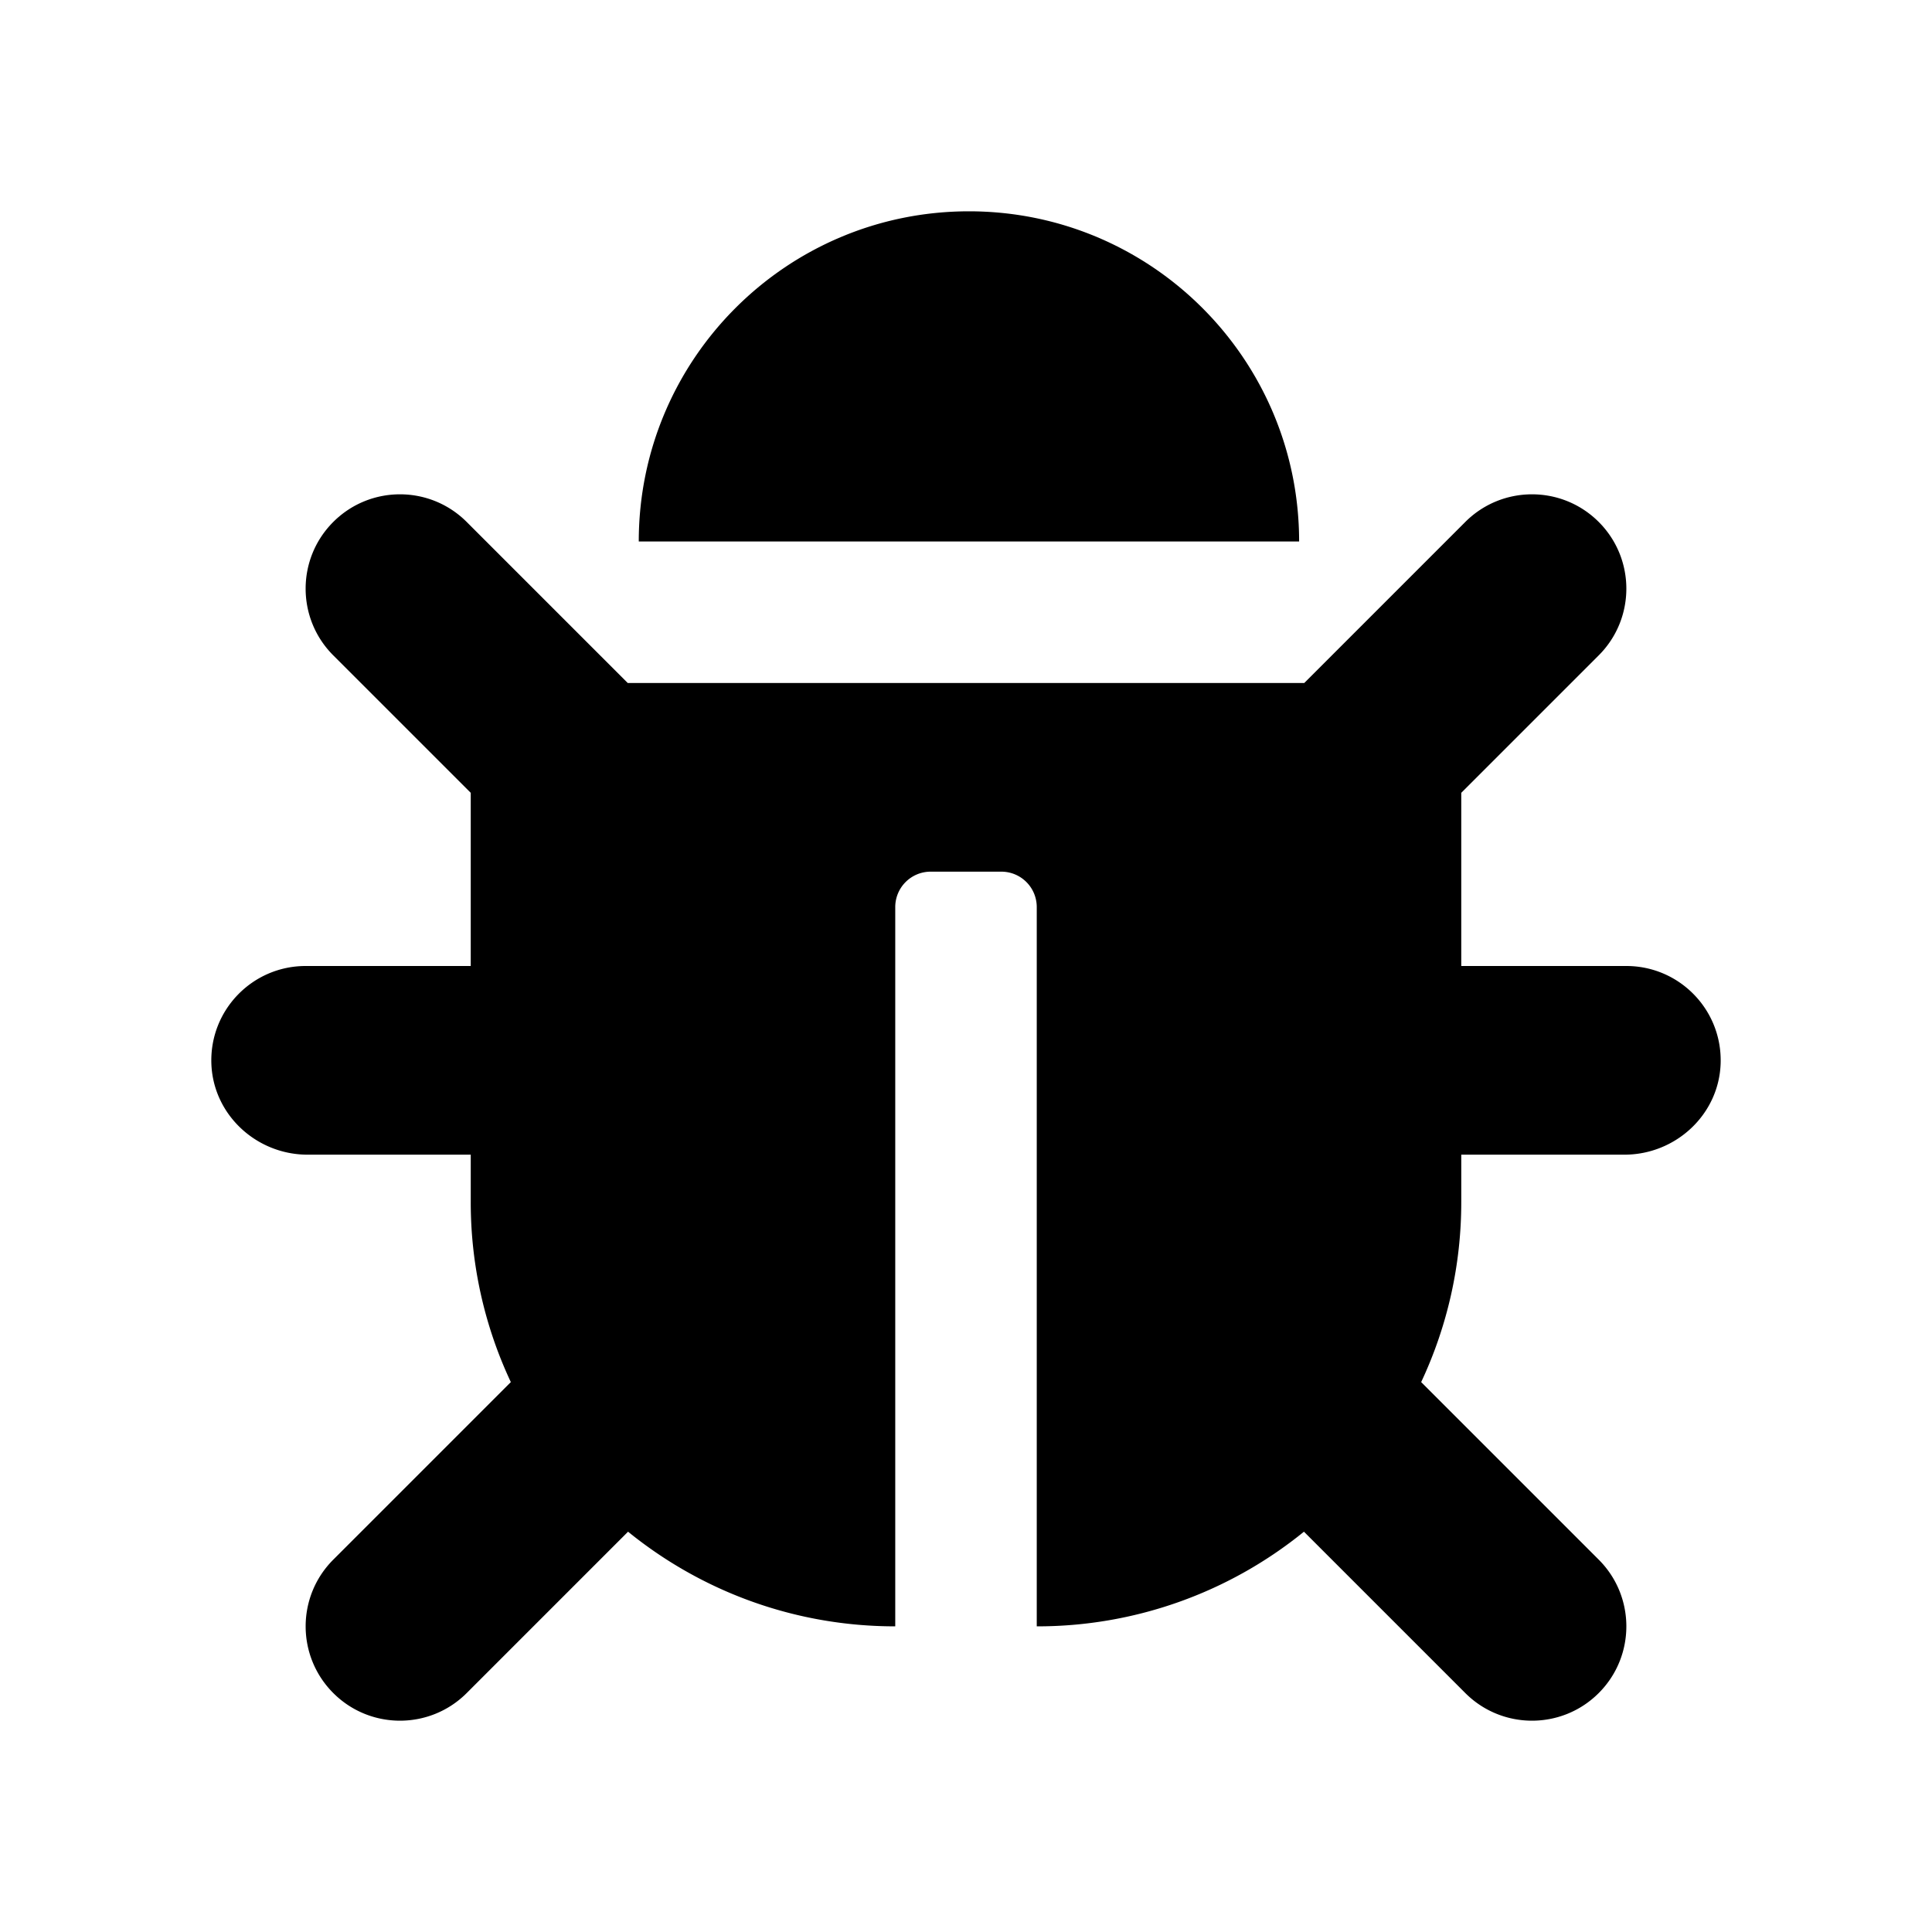 <svg xmlns="http://www.w3.org/2000/svg" fill="none" viewBox="0 0 256 256"><path fill="#000" d="M227.995 140.851C227.808 147.66 222.051 153 215.24 153h-21.615v6.25a56 56 0 0 1-5.313 23.885l23.527 23.526c4.881 4.882 4.881 12.796 0 17.678s-12.797 4.881-17.678 0l-21.381-21.381a56 56 0 0 1-35.405 12.542v-95.313a4.69 4.69 0 0 0-4.688-4.687h-9.375a4.69 4.69 0 0 0-4.687 4.687V215.5c-13.419 0-25.737-4.701-35.405-12.542l-21.38 21.381c-4.882 4.882-12.797 4.881-17.678 0s-4.882-12.796 0-17.678l23.526-23.526a56 56 0 0 1-5.312-23.885V153H40.76c-6.811 0-12.568-5.34-12.755-12.149C27.81 133.787 33.48 128 40.5 128h21.875v-22.947L44.16 86.839c-4.882-4.882-4.882-12.796 0-17.678s12.796-4.882 17.678 0L83.177 90.5h89.645l21.338-21.339c4.882-4.881 12.796-4.881 17.679 0 4.881 4.882 4.881 12.796 0 17.678l-18.214 18.214V128H215.5c7.02 0 12.689 5.787 12.495 12.851M128.39 28c-24.162 0-43.75 19.588-43.75 43.75h87.5c0-24.162-19.587-43.75-43.75-43.75"/></svg>